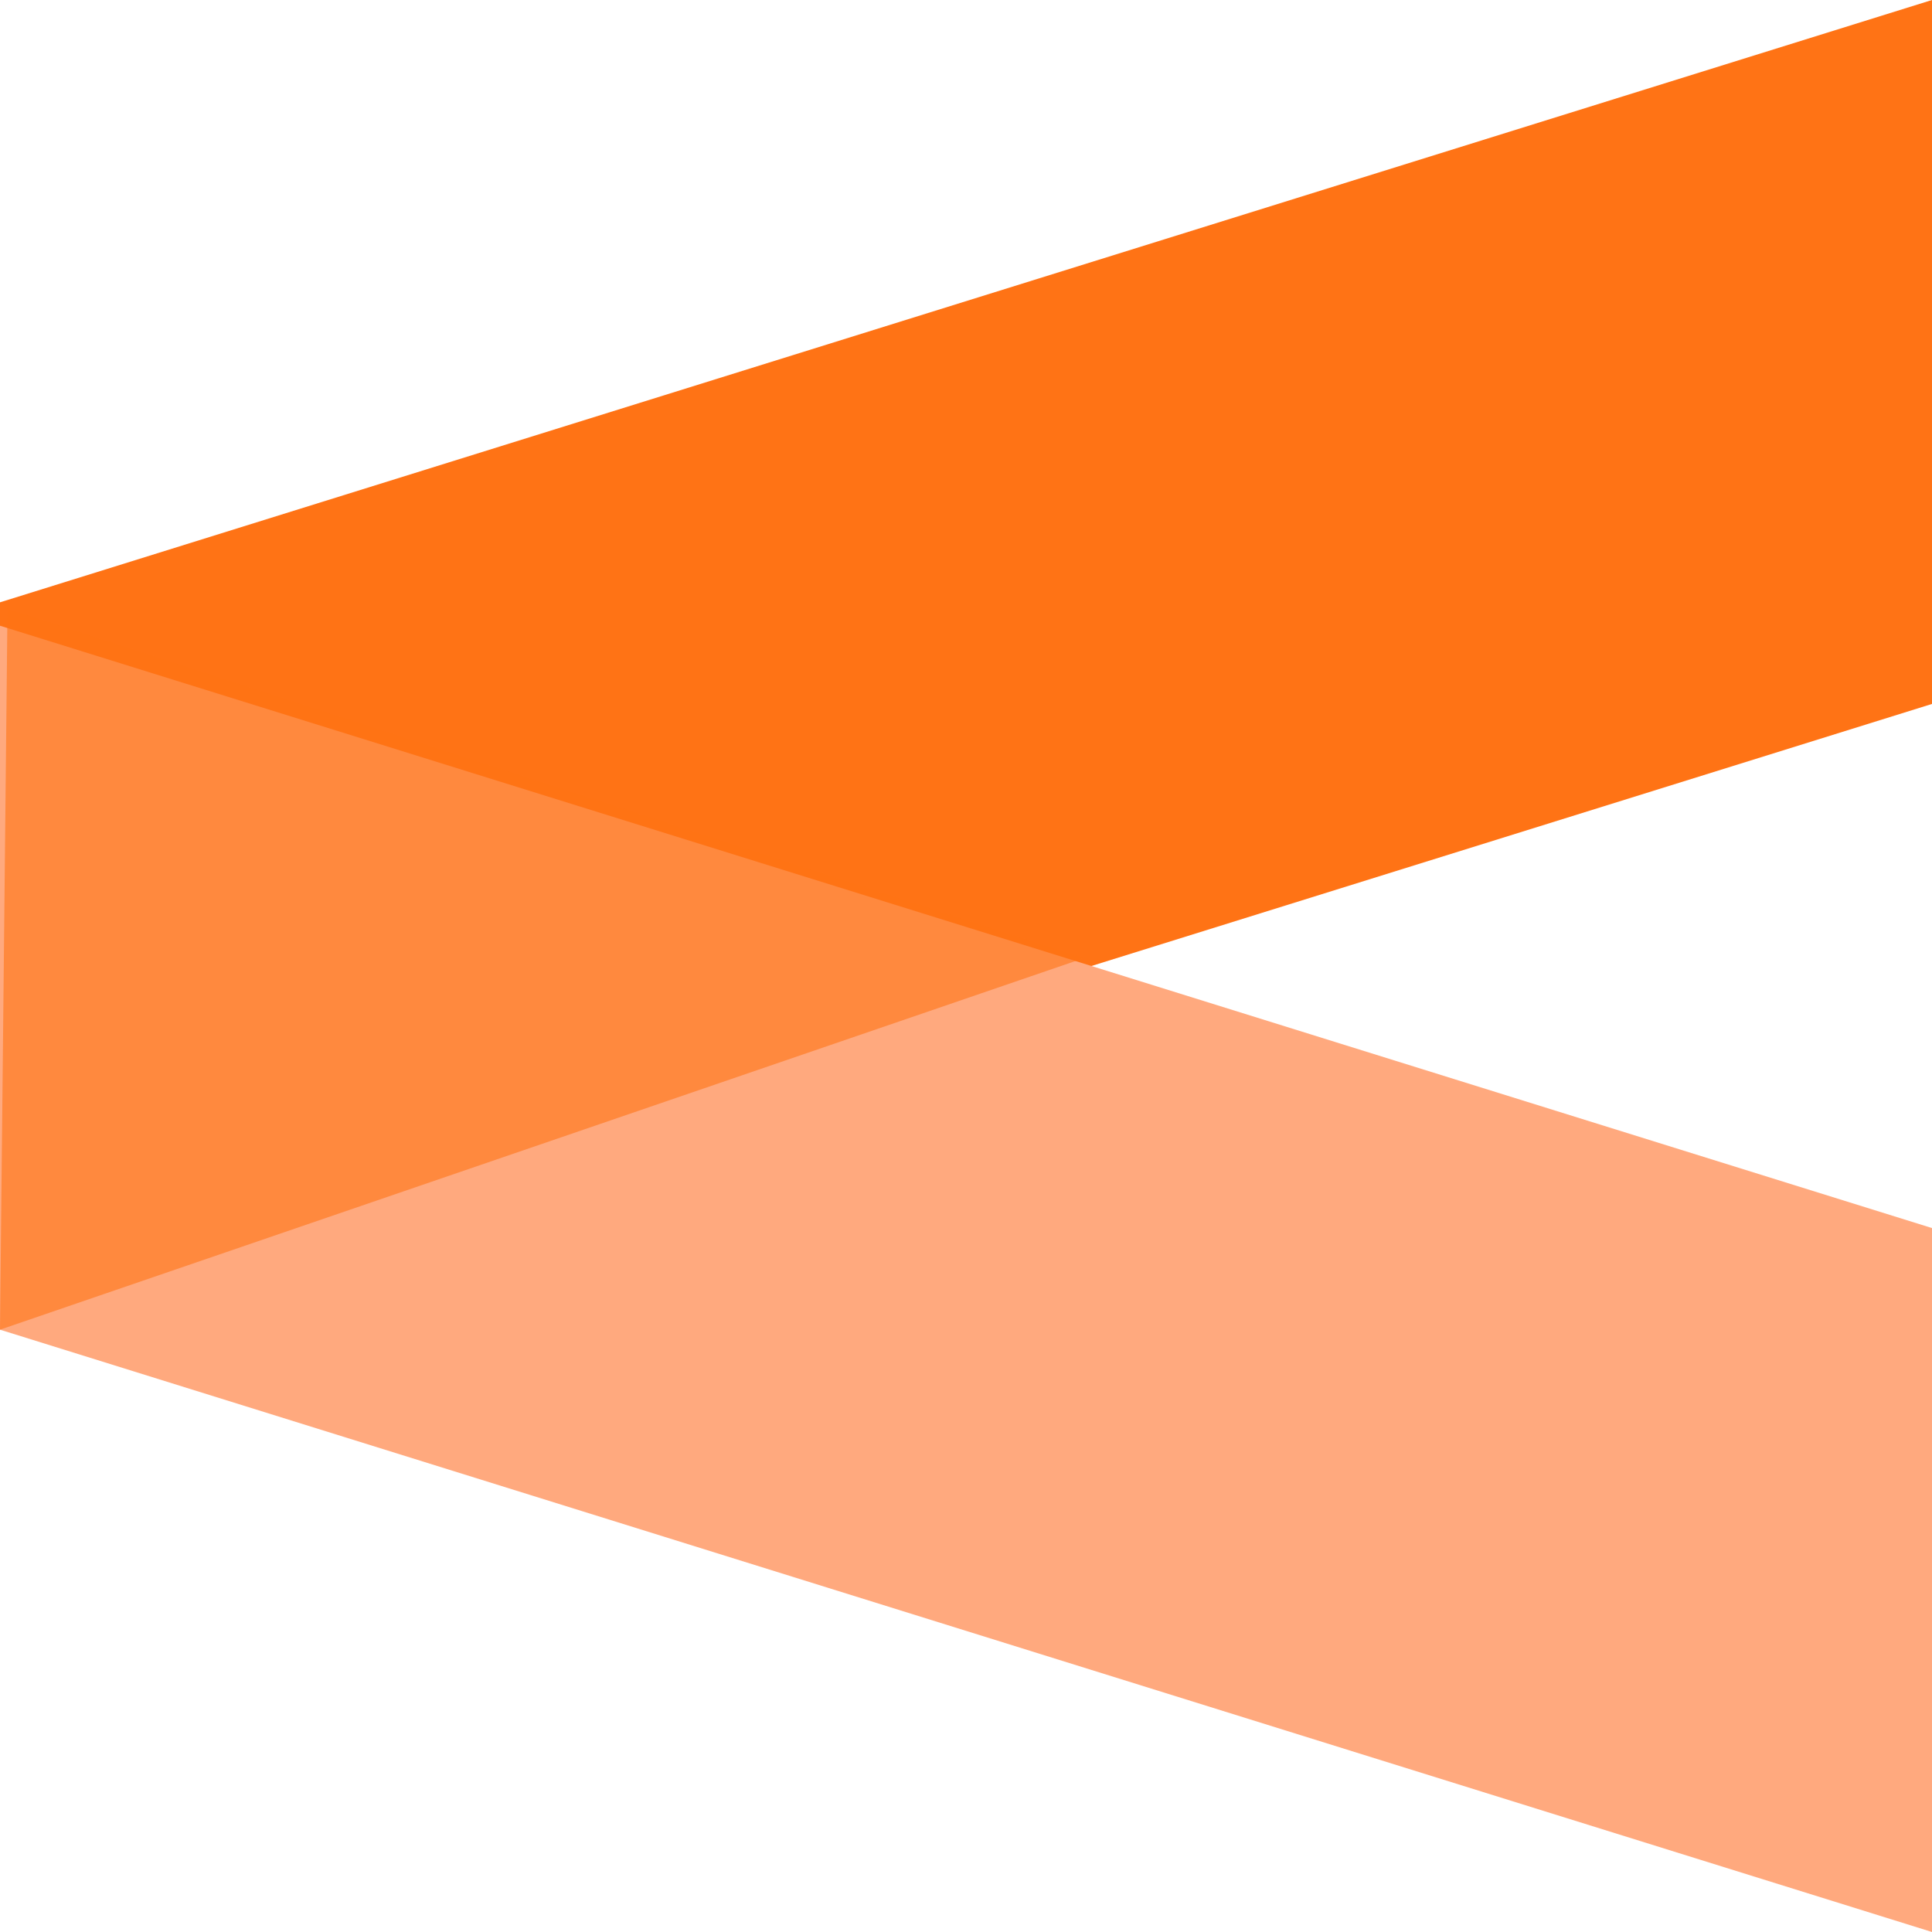 <svg width="50" height="50" viewBox="0 0 50 50" fill="none" xmlns="http://www.w3.org/2000/svg">
<path d="M-4.25049e-07 15.588L-6.75701e-07 33.806L50 18.218L50 1.40201e-06L-4.25049e-07 15.588Z" fill="#FF7315"/>
<path d="M-4.25049e-07 34.412L-6.75701e-07 16.194L50 31.782L50 50L-4.25049e-07 34.412Z" fill="#FFA97E"/>
<path d="M0 34.412L28.049 24.797L0.194 15.751L0 34.412Z" fill="#FF7315" fill-opacity="0.6"/>
</svg>
